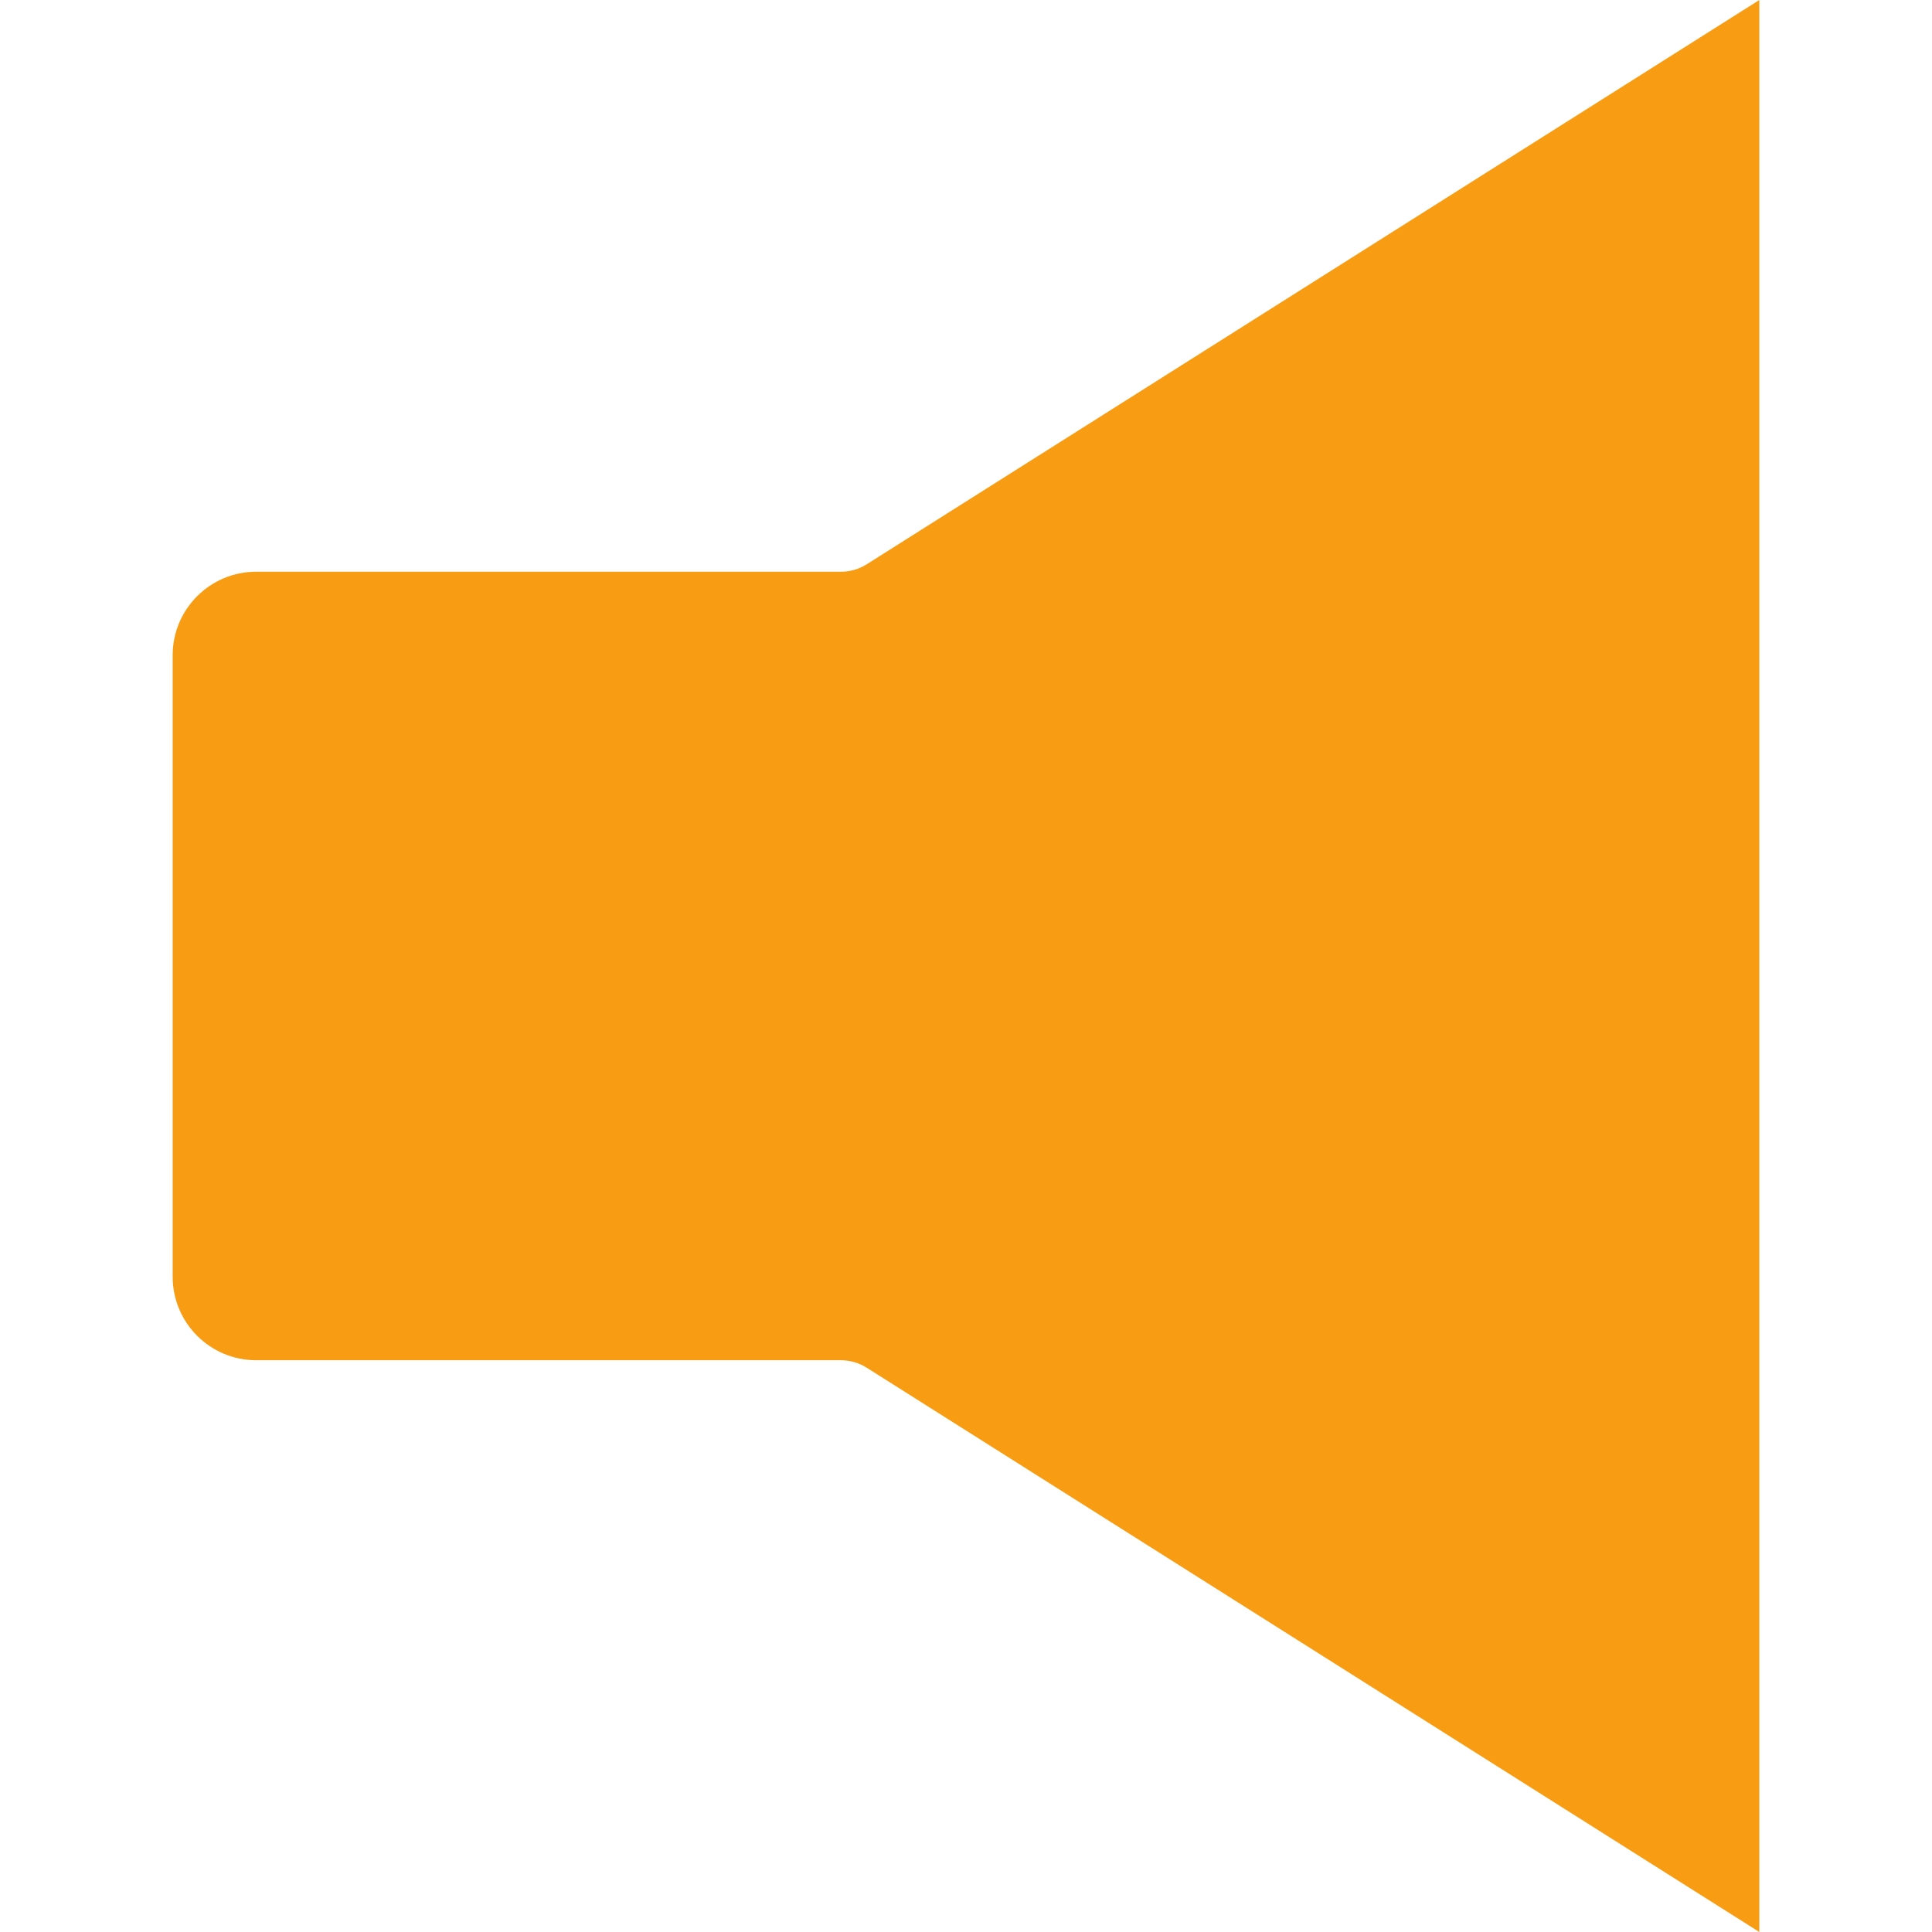 <svg width="40" height="40" viewBox="0 0 40 40" fill="none" xmlns="http://www.w3.org/2000/svg">
<path fill-rule="evenodd" clip-rule="evenodd" d="M17.409 11.837C17.599 11.837 17.784 11.784 17.944 11.683L36.425 0V40L17.944 28.317C17.784 28.216 17.599 28.162 17.409 28.162H5.302C4.35 28.162 3.575 27.388 3.575 26.435V13.564C3.575 12.612 4.35 11.837 5.302 11.837H17.409Z" fill="#f89d13"/>
</svg>
